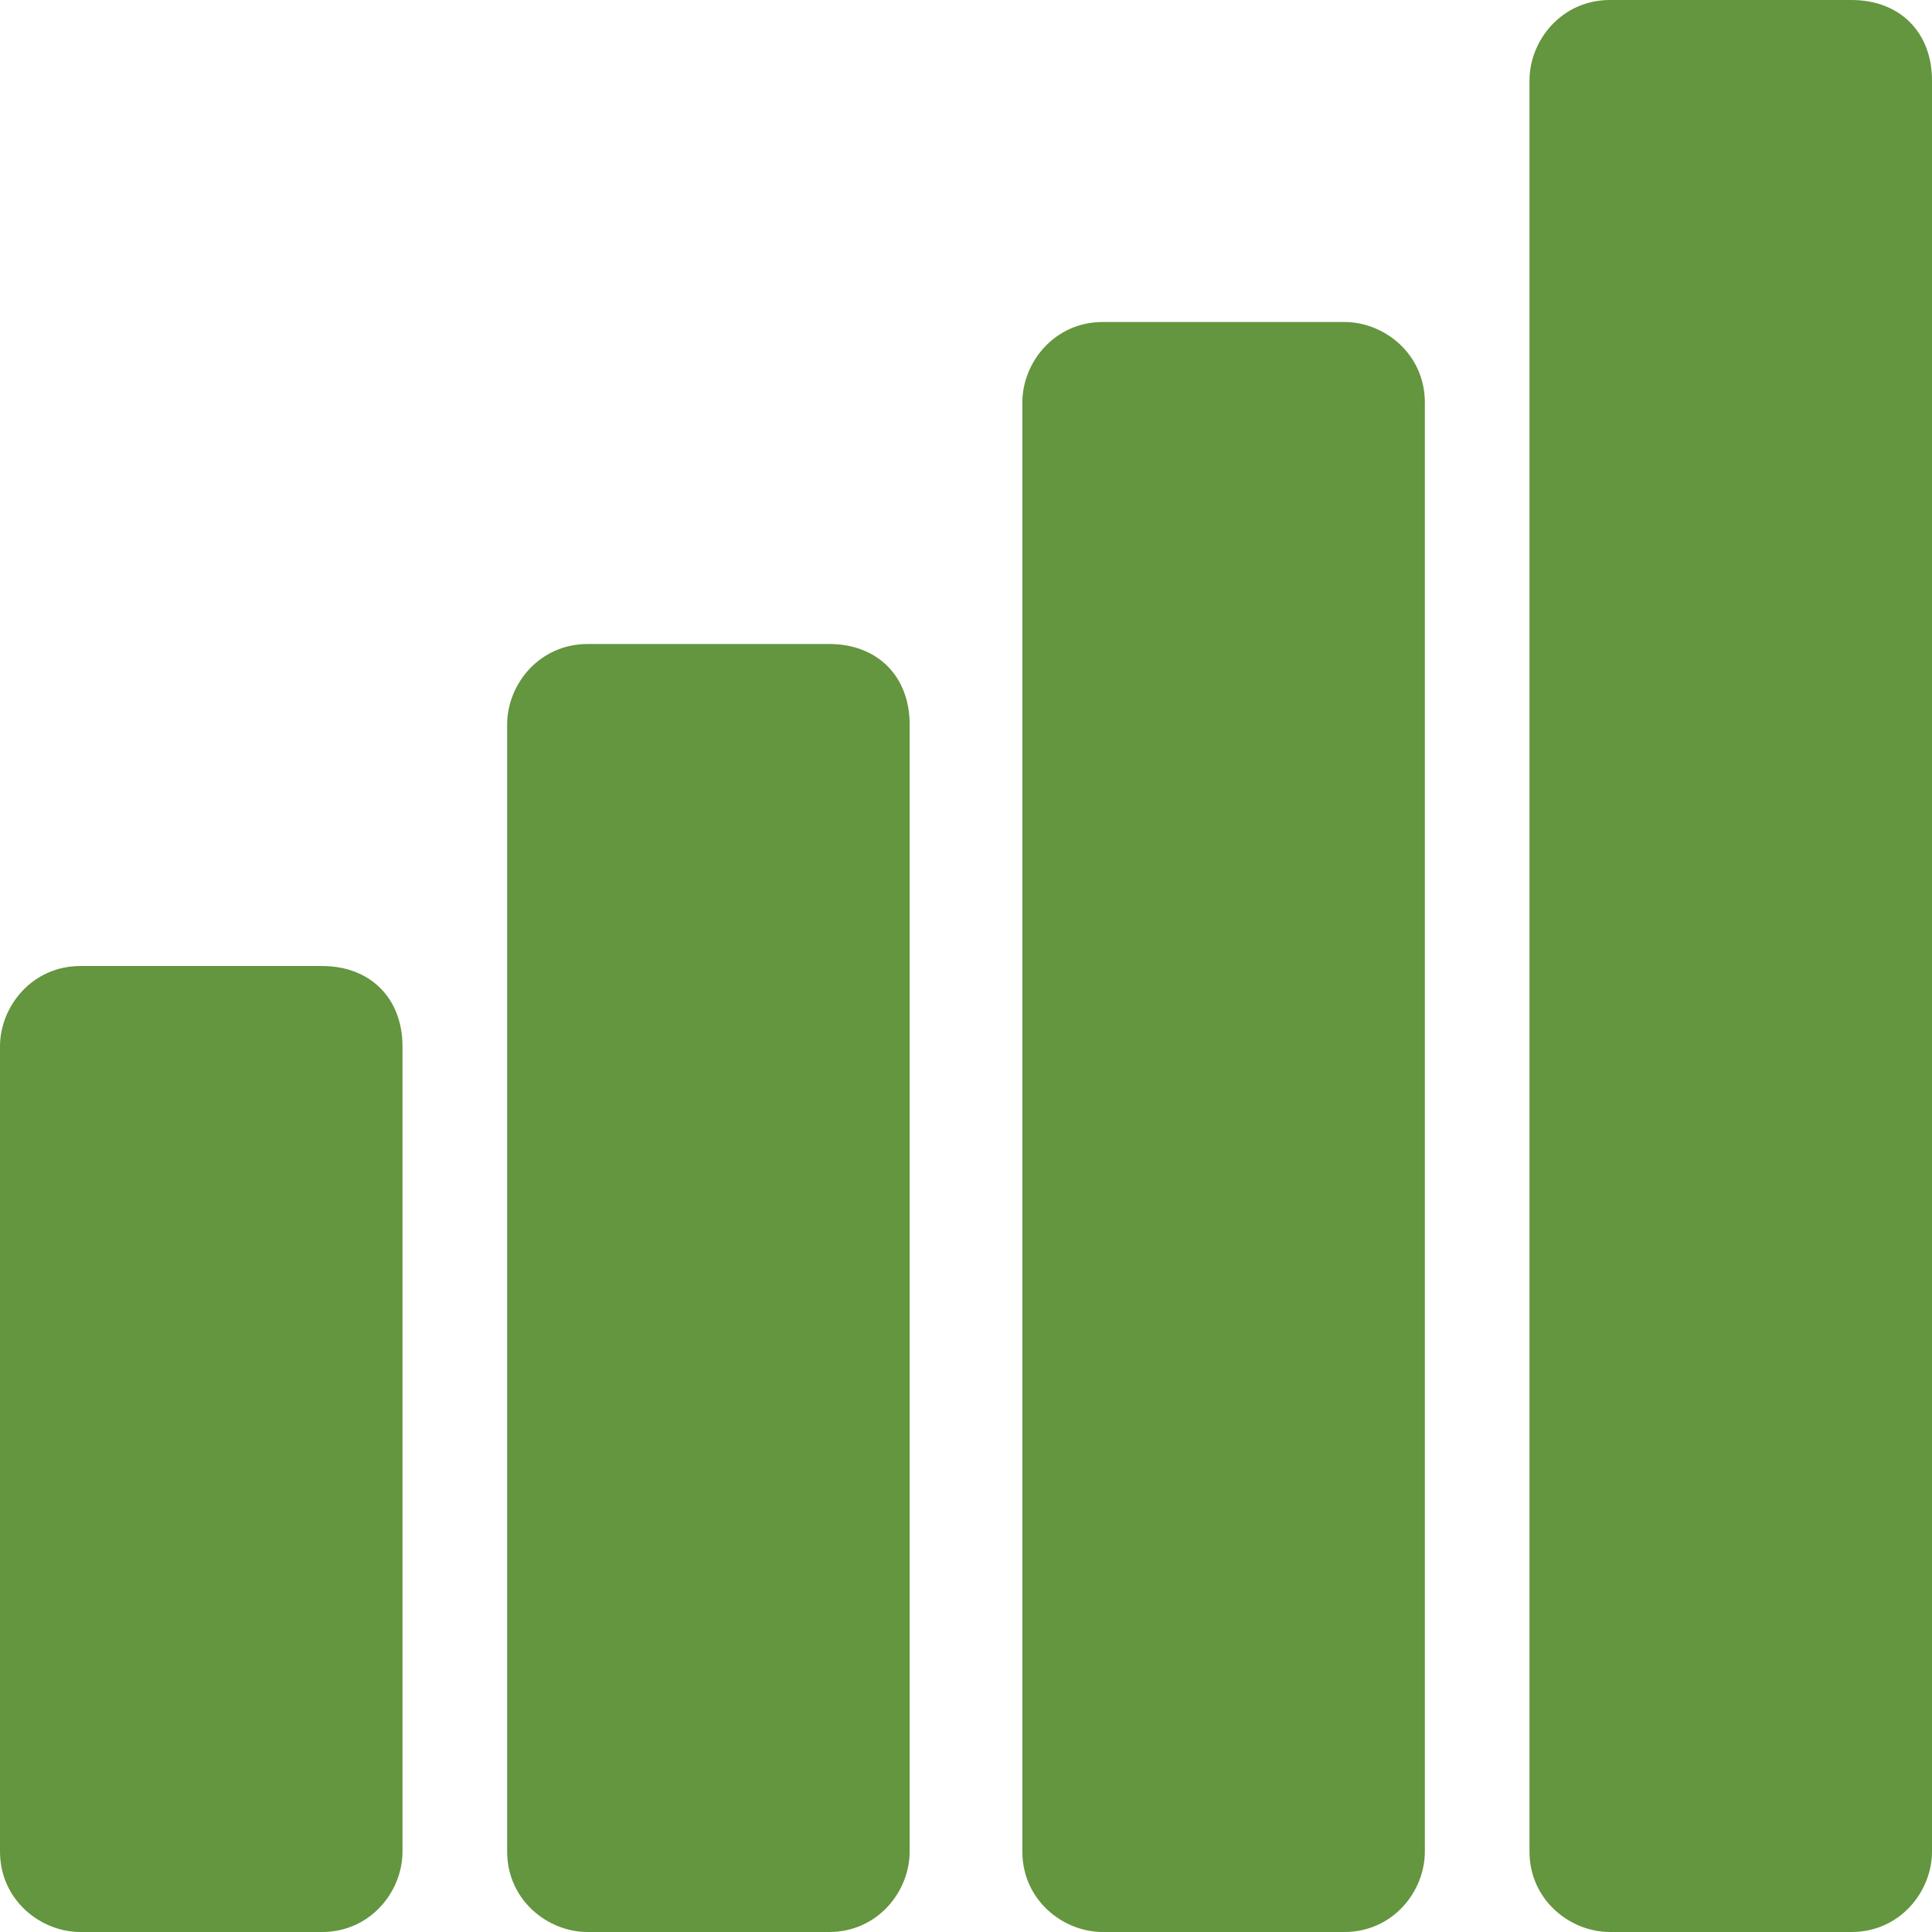 <?xml version="1.0" encoding="utf-8"?>
<!-- Generator: Adobe Illustrator 22.0.0, SVG Export Plug-In . SVG Version: 6.00 Build 0)  -->
<svg role="img" aria-hidden="true" version="1.1" id="Layer_1" xmlns="http://www.w3.org/2000/svg" xmlns:xlink="http://www.w3.org/1999/xlink" x="0px" y="0px"
	 viewBox="0 0 24 24" style="enable-background:new 0 0 24 24;" xml:space="preserve">
  <title>Freshman Sophomore Junior Senior</title>
  <style type="text/css">
	.st0{fill:#64953F;}
</style>
<g>
	<path class="st0" d="M11.3,9v14c0,0.5-0.4,1-1,1h-3c-0.5,0-1-0.4-1-1V9c0-0.5,0.4-1,1-1h3C10.9,8,11.3,8.4,11.3,9z"/>
</g>
<g>
	<path class="st0" d="M17.7,5v18c0,0.5-0.4,1-1,1h-3c-0.5,0-1-0.4-1-1V5c0-0.5,0.4-1,1-1h3C17.2,4,17.7,4.4,17.7,5z"/>
</g>
<g>
	<path class="st0" d="M5,13v10c0,0.5-0.4,1-1,1H1c-0.5,0-1-0.4-1-1V13c0-0.5,0.4-1,1-1h3C4.6,12,5,12.4,5,13z"/>
</g>
<g>
	<path class="st0" d="M24,1v22c0,0.5-0.4,1-1,1h-3c-0.5,0-1-0.4-1-1V1c0-0.5,0.4-1,1-1h3C23.6,0,24,0.4,24,1z"/>
</g>
</svg>
